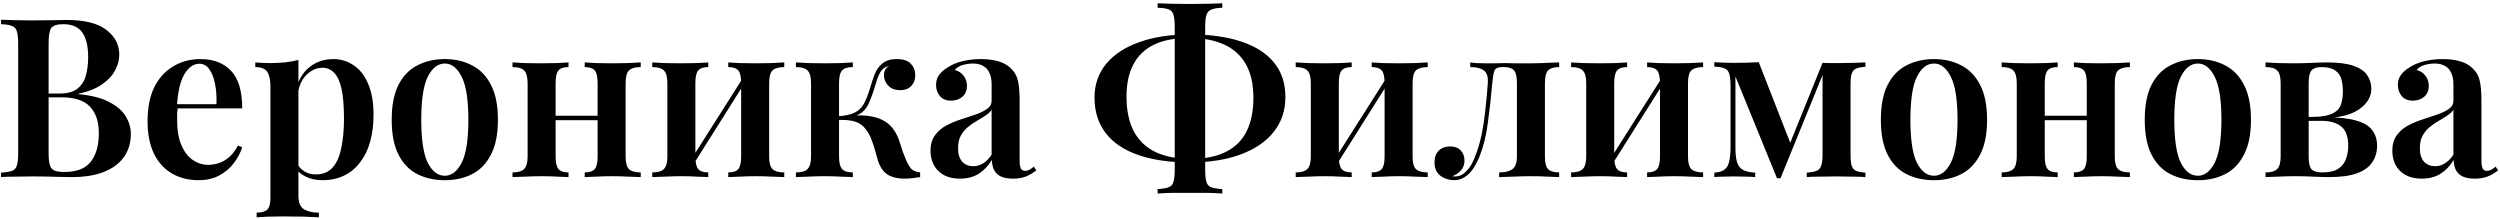 <?xml version="1.0" encoding="UTF-8"?> <svg xmlns="http://www.w3.org/2000/svg" width="720" height="63" viewBox="0 0 720 63" fill="none"> <path d="M0.304 5.688C1.371 5.731 2.736 5.773 4.4 5.816C6.064 5.859 7.728 5.88 9.392 5.88C11.483 5.88 13.467 5.859 15.344 5.816C17.221 5.773 18.544 5.752 19.312 5.752C24.347 5.752 28.101 6.691 30.576 8.568C33.093 10.445 34.352 12.856 34.352 15.8C34.352 17.293 33.947 18.787 33.136 20.28C32.368 21.773 31.109 23.117 29.36 24.312C27.653 25.507 25.413 26.403 22.64 27V27.128C26.395 27.469 29.36 28.237 31.536 29.432C33.755 30.584 35.333 31.971 36.272 33.592C37.211 35.171 37.68 36.835 37.68 38.584C37.68 41.187 36.997 43.427 35.632 45.304C34.309 47.139 32.389 48.547 29.872 49.528C27.355 50.509 24.325 51 20.784 51C19.845 51 18.416 50.979 16.496 50.936C14.576 50.851 12.251 50.808 9.52 50.808C7.771 50.808 6.064 50.829 4.4 50.872C2.736 50.872 1.371 50.915 0.304 51V49.72C1.712 49.635 2.757 49.464 3.44 49.208C4.165 48.952 4.635 48.44 4.848 47.672C5.104 46.904 5.232 45.752 5.232 44.216V12.472C5.232 10.893 5.104 9.741 4.848 9.016C4.635 8.248 4.165 7.736 3.44 7.48C2.757 7.181 1.712 7.011 0.304 6.968V5.688ZM18.224 6.968C16.475 6.968 15.323 7.331 14.768 8.056C14.256 8.781 14 10.253 14 12.472V44.216C14 45.709 14.128 46.84 14.384 47.608C14.64 48.376 15.088 48.888 15.728 49.144C16.368 49.4 17.307 49.528 18.544 49.528C22.043 49.528 24.56 48.568 26.096 46.648C27.675 44.685 28.464 41.912 28.464 38.328C28.464 35.043 27.611 32.504 25.904 30.712C24.24 28.92 21.467 28.024 17.584 28.024H11.76C11.76 28.024 11.76 27.853 11.76 27.512C11.76 27.128 11.76 26.936 11.76 26.936H17.264C19.44 26.936 21.125 26.467 22.32 25.528C23.515 24.547 24.325 23.267 24.752 21.688C25.179 20.067 25.392 18.339 25.392 16.504C25.392 13.347 24.837 10.979 23.728 9.4C22.619 7.779 20.784 6.968 18.224 6.968ZM57.73 17.016C61.484 17.016 64.428 18.147 66.561 20.408C68.695 22.669 69.761 26.275 69.761 31.224H48.194L48.13 30.008H62.337C62.423 27.917 62.295 25.997 61.953 24.248C61.612 22.456 61.057 21.027 60.289 19.96C59.564 18.893 58.604 18.36 57.41 18.36C55.788 18.36 54.38 19.32 53.185 21.24C51.991 23.117 51.244 26.211 50.946 30.52L51.202 30.904C51.116 31.459 51.052 32.056 51.01 32.696C51.01 33.336 51.01 33.976 51.01 34.616C51.01 37.56 51.436 39.992 52.289 41.912C53.143 43.832 54.252 45.24 55.617 46.136C56.983 47.032 58.391 47.48 59.842 47.48C60.823 47.48 61.825 47.331 62.849 47.032C63.873 46.733 64.876 46.179 65.858 45.368C66.839 44.557 67.735 43.405 68.546 41.912L69.761 42.424C69.292 43.917 68.503 45.411 67.394 46.904C66.327 48.355 64.94 49.549 63.233 50.488C61.527 51.427 59.522 51.896 57.218 51.896C54.316 51.896 51.756 51.256 49.538 49.976C47.319 48.696 45.591 46.797 44.353 44.28C43.116 41.72 42.498 38.605 42.498 34.936C42.498 31.053 43.138 27.789 44.417 25.144C45.74 22.499 47.553 20.493 49.858 19.128C52.161 17.72 54.785 17.016 57.73 17.016ZM85.946 17.272V56.376C85.946 58.296 86.458 59.576 87.482 60.216C88.549 60.899 89.999 61.24 91.834 61.24V62.584C90.81 62.541 89.359 62.477 87.482 62.392C85.647 62.349 83.685 62.328 81.594 62.328C80.143 62.328 78.693 62.349 77.242 62.392C75.791 62.477 74.682 62.541 73.914 62.584V61.24C75.365 61.24 76.389 60.941 76.986 60.344C77.583 59.747 77.882 58.637 77.882 57.016V24.952C77.882 23.032 77.583 21.624 76.986 20.728C76.389 19.789 75.237 19.32 73.53 19.32V17.976C74.895 18.104 76.218 18.168 77.498 18.168C79.119 18.168 80.634 18.104 82.042 17.976C83.45 17.805 84.751 17.571 85.946 17.272ZM95.994 17.016C98.213 17.016 100.197 17.635 101.946 18.872C103.695 20.067 105.061 21.837 106.042 24.184C107.066 26.531 107.578 29.475 107.578 33.016C107.578 35.832 107.258 38.413 106.618 40.76C105.978 43.064 105.018 45.048 103.738 46.712C102.501 48.376 100.965 49.656 99.13 50.552C97.295 51.448 95.205 51.896 92.858 51.896C91.066 51.896 89.466 51.555 88.058 50.872C86.65 50.189 85.626 49.272 84.986 48.12L85.626 47.224C86.138 48.12 86.842 48.845 87.738 49.4C88.634 49.955 89.701 50.232 90.938 50.232C92.986 50.232 94.607 49.571 95.802 48.248C96.997 46.883 97.829 44.984 98.298 42.552C98.81 40.12 99.066 37.304 99.066 34.104C99.066 30.563 98.831 27.725 98.362 25.592C97.893 23.459 97.189 21.923 96.25 20.984C95.311 20.003 94.202 19.512 92.922 19.512C91.173 19.512 89.594 20.216 88.186 21.624C86.821 22.989 85.989 24.995 85.69 27.64L85.242 25.848C85.925 23.032 87.226 20.856 89.146 19.32C91.066 17.784 93.349 17.016 95.994 17.016ZM128.108 17.016C131.052 17.016 133.654 17.613 135.916 18.808C138.22 19.96 140.033 21.816 141.356 24.376C142.721 26.936 143.404 30.307 143.404 34.488C143.404 38.669 142.721 42.04 141.356 44.6C140.033 47.16 138.22 49.016 135.916 50.168C133.654 51.32 131.052 51.896 128.108 51.896C125.164 51.896 122.54 51.32 120.236 50.168C117.932 49.016 116.118 47.16 114.796 44.6C113.473 42.04 112.812 38.669 112.812 34.488C112.812 30.307 113.473 26.936 114.796 24.376C116.118 21.816 117.932 19.96 120.236 18.808C122.54 17.613 125.164 17.016 128.108 17.016ZM128.108 18.296C126.102 18.296 124.46 19.576 123.18 22.136C121.942 24.653 121.324 28.771 121.324 34.488C121.324 40.205 121.942 44.323 123.18 46.84C124.46 49.357 126.102 50.616 128.108 50.616C130.07 50.616 131.692 49.357 132.972 46.84C134.252 44.323 134.892 40.205 134.892 34.488C134.892 28.771 134.252 24.653 132.972 22.136C131.692 19.576 130.07 18.296 128.108 18.296ZM184.53 17.976V19.32C182.951 19.32 181.82 19.64 181.138 20.28C180.498 20.92 180.178 22.136 180.178 23.928V45.048C180.178 46.84 180.498 48.056 181.138 48.696C181.82 49.336 182.951 49.656 184.53 49.656V51C183.762 50.957 182.567 50.915 180.946 50.872C179.367 50.787 177.831 50.744 176.338 50.744C174.759 50.744 173.223 50.787 171.73 50.872C170.279 50.915 169.17 50.957 168.402 51V49.656C169.767 49.656 170.727 49.336 171.282 48.696C171.836 48.056 172.114 46.84 172.114 45.048V23.992C172.114 22.157 171.836 20.92 171.282 20.28C170.727 19.64 169.767 19.32 168.402 19.32V17.976C169.127 18.019 170.194 18.083 171.602 18.168C173.052 18.211 174.546 18.232 176.082 18.232C177.618 18.232 179.196 18.211 180.818 18.168C182.482 18.083 183.719 18.019 184.53 17.976ZM163.73 17.976V19.32C162.364 19.32 161.404 19.64 160.85 20.28C160.295 20.92 160.018 22.136 160.018 23.928V45.048C160.018 46.84 160.295 48.056 160.85 48.696C161.404 49.336 162.364 49.656 163.73 49.656V51C163.004 50.957 161.916 50.915 160.466 50.872C159.015 50.787 157.543 50.744 156.05 50.744C154.471 50.744 152.871 50.787 151.25 50.872C149.628 50.915 148.412 50.957 147.602 51V49.656C149.18 49.656 150.29 49.336 150.93 48.696C151.612 48.056 151.954 46.84 151.954 45.048V23.992C151.954 22.157 151.612 20.92 150.93 20.28C150.29 19.64 149.18 19.32 147.602 19.32V17.976C148.37 18.019 149.543 18.083 151.122 18.168C152.743 18.211 154.3 18.232 155.794 18.232C157.33 18.232 158.844 18.211 160.338 18.168C161.831 18.083 162.962 18.019 163.73 17.976ZM174.93 33.336V34.616H156.882V33.336H174.93ZM225.868 17.976V19.32C224.289 19.32 223.158 19.64 222.476 20.28C221.836 20.92 221.516 22.136 221.516 23.928V45.048C221.516 46.84 221.836 48.056 222.476 48.696C223.158 49.336 224.289 49.656 225.868 49.656V51C225.1 50.957 223.905 50.915 222.284 50.872C220.705 50.787 219.169 50.744 217.676 50.744C216.097 50.744 214.561 50.787 213.068 50.872C211.617 50.915 210.508 50.957 209.74 51V49.656C211.105 49.656 212.065 49.336 212.62 48.696C213.174 48.056 213.452 46.84 213.452 45.048V23.992C213.452 22.157 213.174 20.92 212.62 20.28C212.065 19.64 211.105 19.32 209.74 19.32V17.976C210.465 18.019 211.532 18.083 212.94 18.168C214.39 18.211 215.884 18.232 217.42 18.232C218.956 18.232 220.534 18.211 222.156 18.168C223.82 18.083 225.057 18.019 225.868 17.976ZM203.98 17.976V19.32C202.614 19.32 201.654 19.64 201.1 20.28C200.545 20.92 200.268 22.136 200.268 23.928V45.048C200.268 46.84 200.545 48.056 201.1 48.696C201.654 49.336 202.614 49.656 203.98 49.656V51C203.254 50.957 202.166 50.915 200.716 50.872C199.265 50.787 197.793 50.744 196.3 50.744C194.721 50.744 193.121 50.787 191.5 50.872C189.878 50.915 188.662 50.957 187.852 51V49.656C189.43 49.656 190.54 49.336 191.18 48.696C191.862 48.056 192.204 46.84 192.204 45.048V23.992C192.204 22.157 191.862 20.92 191.18 20.28C190.54 19.64 189.43 19.32 187.852 19.32V17.976C188.62 18.019 189.793 18.083 191.372 18.168C192.993 18.211 194.55 18.232 196.044 18.232C197.58 18.232 199.094 18.211 200.588 18.168C202.081 18.083 203.212 18.019 203.98 17.976ZM214.156 22.136L215.18 22.776L199.244 48.056L198.156 47.352L214.156 22.136ZM258.219 17.016C260.139 17.016 261.504 17.464 262.315 18.36C263.168 19.256 263.595 20.344 263.595 21.624C263.595 22.947 263.189 24.013 262.379 24.824C261.611 25.592 260.587 25.976 259.307 25.976C258.496 25.976 257.728 25.827 257.003 25.528C256.32 25.187 255.744 24.675 255.275 23.992C254.805 23.309 254.571 22.477 254.571 21.496C254.571 21.069 254.677 20.621 254.891 20.152C255.147 19.683 255.552 19.299 256.107 19C255.211 19.171 254.507 19.555 253.995 20.152C253.525 20.707 253.099 21.517 252.715 22.584C252.373 23.651 251.947 24.995 251.435 26.616C251.051 27.768 250.624 28.856 250.155 29.88C249.685 30.904 249.024 31.757 248.171 32.44C247.317 33.08 246.123 33.528 244.587 33.784L244.971 33.336C247.957 33.08 250.475 33.272 252.523 33.912C254.571 34.552 256.149 35.64 257.259 37.176C258.112 38.328 258.773 39.715 259.243 41.336C259.712 42.957 260.288 44.557 260.971 46.136C261.44 47.203 261.931 48.035 262.443 48.632C262.997 49.187 263.851 49.528 265.003 49.656V51C264.235 51.128 263.467 51.235 262.699 51.32C261.973 51.405 261.269 51.448 260.587 51.448C258.325 51.448 256.555 50.979 255.275 50.04C254.037 49.059 253.163 47.565 252.651 45.56C252.48 44.92 252.245 44.088 251.947 43.064C251.648 41.997 251.285 40.931 250.859 39.864C250.432 38.797 249.899 37.88 249.259 37.112C248.491 36.088 247.467 35.384 246.187 35C244.949 34.616 243.349 34.467 241.387 34.552V33.464C243.52 33.336 245.141 32.973 246.251 32.376C247.403 31.779 248.277 30.904 248.875 29.752C249.472 28.6 250.027 27.192 250.539 25.528C250.965 23.992 251.435 22.584 251.947 21.304C252.459 20.024 253.205 19 254.187 18.232C255.168 17.421 256.512 17.016 258.219 17.016ZM245.611 17.976V19.32C244.16 19.32 243.136 19.64 242.539 20.28C241.941 20.92 241.643 22.136 241.643 23.928V45.048C241.643 46.84 241.941 48.056 242.539 48.696C243.136 49.336 244.16 49.656 245.611 49.656V51C244.8 50.957 243.627 50.915 242.091 50.872C240.555 50.787 238.997 50.744 237.419 50.744C235.925 50.744 234.368 50.787 232.747 50.872C231.168 50.915 229.995 50.957 229.227 51V49.656C230.805 49.656 231.915 49.336 232.555 48.696C233.237 48.056 233.579 46.84 233.579 45.048V23.928C233.579 22.136 233.237 20.92 232.555 20.28C231.915 19.64 230.805 19.32 229.227 19.32V17.976C230.037 18.019 231.253 18.083 232.875 18.168C234.539 18.211 236.139 18.232 237.675 18.232C239.211 18.232 240.725 18.211 242.219 18.168C243.712 18.083 244.843 18.019 245.611 17.976ZM276.498 51.448C274.663 51.448 273.106 51.107 271.826 50.424C270.546 49.699 269.586 48.739 268.946 47.544C268.306 46.307 267.986 44.941 267.986 43.448C267.986 41.613 268.412 40.12 269.266 38.968C270.119 37.773 271.207 36.835 272.53 36.152C273.895 35.427 275.324 34.829 276.818 34.36C278.311 33.848 279.719 33.379 281.042 32.952C282.364 32.483 283.452 31.949 284.306 31.352C285.159 30.755 285.586 29.965 285.586 28.984V24.312C285.586 22.947 285.372 21.837 284.946 20.984C284.562 20.088 283.964 19.427 283.154 19C282.386 18.531 281.404 18.296 280.21 18.296C279.314 18.296 278.375 18.424 277.394 18.68C276.412 18.936 275.602 19.427 274.962 20.152C276.071 20.451 276.924 21.005 277.522 21.816C278.162 22.627 278.482 23.608 278.482 24.76C278.482 26.083 278.034 27.128 277.138 27.896C276.284 28.621 275.196 28.984 273.874 28.984C272.466 28.984 271.399 28.536 270.674 27.64C269.948 26.744 269.586 25.699 269.586 24.504C269.586 23.309 269.884 22.328 270.482 21.56C271.079 20.749 271.911 20.024 272.978 19.384C274.044 18.659 275.41 18.083 277.074 17.656C278.738 17.229 280.551 17.016 282.514 17.016C284.391 17.016 286.055 17.229 287.506 17.656C288.956 18.04 290.194 18.744 291.218 19.768C292.242 20.749 292.903 21.965 293.202 23.416C293.5 24.867 293.65 26.637 293.65 28.728V46.264C293.65 47.331 293.778 48.099 294.034 48.568C294.29 48.995 294.695 49.208 295.25 49.208C295.676 49.208 296.082 49.101 296.466 48.888C296.85 48.675 297.276 48.376 297.746 47.992L298.45 49.08C297.511 49.805 296.53 50.381 295.506 50.808C294.482 51.235 293.244 51.448 291.794 51.448C290.3 51.448 289.106 51.235 288.21 50.808C287.356 50.381 286.716 49.763 286.29 48.952C285.906 48.141 285.692 47.181 285.65 46.072C284.626 47.779 283.367 49.101 281.874 50.04C280.38 50.979 278.588 51.448 276.498 51.448ZM280.338 47.864C281.362 47.864 282.3 47.587 283.154 47.032C284.05 46.477 284.86 45.645 285.586 44.536V31.608C285.159 32.248 284.54 32.824 283.73 33.336C282.962 33.848 282.13 34.36 281.234 34.872C280.338 35.384 279.484 35.981 278.674 36.664C277.906 37.304 277.244 38.115 276.69 39.096C276.178 40.035 275.922 41.251 275.922 42.744C275.922 44.408 276.327 45.688 277.138 46.584C277.948 47.437 279.015 47.864 280.338 47.864ZM342.738 9.912C348.455 9.912 353.362 10.595 357.458 11.96C361.596 13.325 364.754 15.352 366.93 18.04C369.106 20.685 370.194 23.992 370.194 27.96C370.194 31.8 369.084 35.128 366.866 37.944C364.647 40.76 361.468 42.936 357.33 44.472C353.191 46.008 348.306 46.776 342.674 46.776C336.914 46.776 331.986 46.072 327.89 44.664C323.794 43.256 320.658 41.165 318.482 38.392C316.306 35.576 315.218 32.141 315.218 28.088C315.218 24.376 316.327 21.155 318.546 18.424C320.807 15.693 323.986 13.603 328.082 12.152C332.178 10.659 337.063 9.912 342.738 9.912ZM342.482 10.936C338.386 10.936 335.015 11.576 332.37 12.856C329.724 14.136 327.74 16.035 326.418 18.552C325.095 21.027 324.434 24.12 324.434 27.832C324.434 31.885 325.159 35.256 326.61 37.944C328.06 40.589 330.151 42.552 332.882 43.832C335.655 45.112 339.004 45.752 342.93 45.752C346.983 45.752 350.332 45.091 352.978 43.768C355.666 42.445 357.671 40.483 358.994 37.88C360.316 35.235 360.978 32.013 360.978 28.216C360.978 24.248 360.252 21.005 358.802 18.488C357.351 15.928 355.239 14.029 352.466 12.792C349.735 11.555 346.407 10.936 342.482 10.936ZM352.018 0.952V2.232C350.652 2.275 349.607 2.445 348.882 2.744C348.199 3 347.73 3.512 347.474 4.28C347.218 5.005 347.09 6.157 347.09 7.736V48.952C347.09 50.531 347.218 51.704 347.474 52.472C347.73 53.24 348.199 53.731 348.882 53.944C349.607 54.2 350.652 54.371 352.018 54.456V55.736C350.951 55.651 349.586 55.587 347.922 55.544C346.258 55.544 344.572 55.544 342.866 55.544C340.946 55.544 339.154 55.544 337.49 55.544C335.826 55.587 334.46 55.651 333.394 55.736V54.456C334.802 54.371 335.847 54.2 336.53 53.944C337.255 53.688 337.724 53.176 337.938 52.408C338.194 51.64 338.322 50.488 338.322 48.952V7.736C338.322 6.157 338.194 4.984 337.938 4.216C337.724 3.448 337.255 2.936 336.53 2.68C335.847 2.424 334.802 2.275 333.394 2.232V0.952C334.46 0.995 335.826 1.037 337.49 1.08C339.154 1.123 340.946 1.144 342.866 1.144C344.572 1.144 346.258 1.123 347.922 1.08C349.586 1.037 350.951 0.995 352.018 0.952ZM411.18 17.976V19.32C409.601 19.32 408.471 19.64 407.788 20.28C407.148 20.92 406.828 22.136 406.828 23.928V45.048C406.828 46.84 407.148 48.056 407.788 48.696C408.471 49.336 409.601 49.656 411.18 49.656V51C410.412 50.957 409.217 50.915 407.596 50.872C406.017 50.787 404.481 50.744 402.988 50.744C401.409 50.744 399.873 50.787 398.38 50.872C396.929 50.915 395.82 50.957 395.052 51V49.656C396.417 49.656 397.377 49.336 397.932 48.696C398.487 48.056 398.764 46.84 398.764 45.048V23.992C398.764 22.157 398.487 20.92 397.932 20.28C397.377 19.64 396.417 19.32 395.052 19.32V17.976C395.777 18.019 396.844 18.083 398.252 18.168C399.703 18.211 401.196 18.232 402.732 18.232C404.268 18.232 405.847 18.211 407.468 18.168C409.132 18.083 410.369 18.019 411.18 17.976ZM389.292 17.976V19.32C387.927 19.32 386.967 19.64 386.412 20.28C385.857 20.92 385.58 22.136 385.58 23.928V45.048C385.58 46.84 385.857 48.056 386.412 48.696C386.967 49.336 387.927 49.656 389.292 49.656V51C388.567 50.957 387.479 50.915 386.028 50.872C384.577 50.787 383.105 50.744 381.612 50.744C380.033 50.744 378.433 50.787 376.812 50.872C375.191 50.915 373.975 50.957 373.164 51V49.656C374.743 49.656 375.852 49.336 376.492 48.696C377.175 48.056 377.516 46.84 377.516 45.048V23.992C377.516 22.157 377.175 20.92 376.492 20.28C375.852 19.64 374.743 19.32 373.164 19.32V17.976C373.932 18.019 375.105 18.083 376.684 18.168C378.305 18.211 379.863 18.232 381.356 18.232C382.892 18.232 384.407 18.211 385.9 18.168C387.393 18.083 388.524 18.019 389.292 17.976ZM399.468 22.136L400.492 22.776L384.556 48.056L383.468 47.352L399.468 22.136ZM449.035 17.976V19.32C447.542 19.32 446.475 19.64 445.835 20.28C445.238 20.92 444.939 22.136 444.939 23.928V45.048C444.939 46.84 445.238 48.056 445.835 48.696C446.475 49.336 447.542 49.656 449.035 49.656V51C448.267 50.957 447.136 50.915 445.643 50.872C444.192 50.787 442.614 50.744 440.907 50.744C439.243 50.744 437.536 50.787 435.787 50.872C434.038 50.915 432.694 50.957 431.755 51V49.656C433.419 49.656 434.678 49.357 435.531 48.76C436.427 48.12 436.875 46.883 436.875 45.048V23.928C436.875 22.136 436.598 20.92 436.043 20.28C435.488 19.64 434.528 19.32 433.163 19.32H432.587C431.435 19.32 430.71 19.661 430.411 20.344C430.155 20.984 429.942 22.179 429.771 23.928C429.43 27.939 429.003 31.779 428.491 35.448C428.022 39.075 427.211 42.317 426.059 45.176C425.547 46.413 424.95 47.544 424.267 48.568C423.584 49.592 422.774 50.403 421.835 51C420.939 51.597 419.894 51.896 418.699 51.896C417.846 51.896 416.971 51.704 416.075 51.32C415.222 50.979 414.518 50.445 413.963 49.72C413.408 48.952 413.131 47.971 413.131 46.776C413.131 45.325 413.536 44.195 414.347 43.384C415.2 42.573 416.31 42.168 417.675 42.168C418.955 42.168 419.958 42.552 420.683 43.32C421.408 44.045 421.771 45.027 421.771 46.264C421.771 47.331 421.451 48.248 420.811 49.016C420.171 49.741 419.339 50.317 418.315 50.744C418.4 50.787 418.507 50.808 418.635 50.808C418.806 50.808 418.955 50.808 419.083 50.808C420.064 50.808 420.918 50.509 421.643 49.912C422.411 49.272 423.072 48.504 423.627 47.608C424.182 46.669 424.608 45.752 424.907 44.856C425.632 43.064 426.23 41.037 426.699 38.776C427.168 36.472 427.531 34.061 427.787 31.544C428.086 28.984 428.32 26.445 428.491 23.928C428.619 22.136 428.235 20.92 427.339 20.28C426.486 19.64 425.184 19.32 423.435 19.32V17.976C423.776 18.019 424.331 18.083 425.099 18.168C425.867 18.211 426.699 18.232 427.595 18.232C428.534 18.232 429.43 18.232 430.283 18.232C431.179 18.189 432.203 18.168 433.355 18.168C434.422 18.168 435.36 18.189 436.171 18.232C436.982 18.232 437.792 18.232 438.603 18.232C439.414 18.232 440.288 18.232 441.227 18.232C442.123 18.232 443.083 18.211 444.107 18.168C445.131 18.125 446.07 18.083 446.923 18.04C447.819 17.997 448.523 17.976 449.035 17.976ZM490.493 17.976V19.32C488.914 19.32 487.783 19.64 487.101 20.28C486.461 20.92 486.141 22.136 486.141 23.928V45.048C486.141 46.84 486.461 48.056 487.101 48.696C487.783 49.336 488.914 49.656 490.493 49.656V51C489.725 50.957 488.53 50.915 486.909 50.872C485.33 50.787 483.794 50.744 482.301 50.744C480.722 50.744 479.186 50.787 477.693 50.872C476.242 50.915 475.133 50.957 474.365 51V49.656C475.73 49.656 476.69 49.336 477.245 48.696C477.799 48.056 478.077 46.84 478.077 45.048V23.992C478.077 22.157 477.799 20.92 477.245 20.28C476.69 19.64 475.73 19.32 474.365 19.32V17.976C475.09 18.019 476.157 18.083 477.565 18.168C479.015 18.211 480.509 18.232 482.045 18.232C483.581 18.232 485.159 18.211 486.781 18.168C488.445 18.083 489.682 18.019 490.493 17.976ZM468.605 17.976V19.32C467.239 19.32 466.279 19.64 465.725 20.28C465.17 20.92 464.893 22.136 464.893 23.928V45.048C464.893 46.84 465.17 48.056 465.725 48.696C466.279 49.336 467.239 49.656 468.605 49.656V51C467.879 50.957 466.791 50.915 465.341 50.872C463.89 50.787 462.418 50.744 460.925 50.744C459.346 50.744 457.746 50.787 456.125 50.872C454.503 50.915 453.287 50.957 452.477 51V49.656C454.055 49.656 455.165 49.336 455.805 48.696C456.487 48.056 456.829 46.84 456.829 45.048V23.992C456.829 22.157 456.487 20.92 455.805 20.28C455.165 19.64 454.055 19.32 452.477 19.32V17.976C453.245 18.019 454.418 18.083 455.997 18.168C457.618 18.211 459.175 18.232 460.669 18.232C462.205 18.232 463.719 18.211 465.213 18.168C466.706 18.083 467.837 18.019 468.605 17.976ZM478.781 22.136L479.805 22.776L463.869 48.056L462.781 47.352L478.781 22.136ZM537.244 17.976V19.256C536.092 19.299 535.196 19.469 534.556 19.768C533.958 20.024 533.532 20.515 533.276 21.24C533.062 21.923 532.956 22.989 532.956 24.44V44.536C532.956 45.944 533.062 47.011 533.276 47.736C533.532 48.461 533.958 48.952 534.556 49.208C535.196 49.464 536.092 49.635 537.244 49.72V51C536.348 50.915 535.153 50.872 533.66 50.872C532.166 50.829 530.652 50.808 529.116 50.808C527.409 50.808 525.745 50.829 524.124 50.872C522.502 50.872 521.244 50.915 520.348 51V49.72C521.585 49.635 522.524 49.464 523.164 49.208C523.804 48.952 524.252 48.461 524.507 47.736C524.764 47.011 524.892 45.944 524.892 44.536V21.624L512.796 51.32H511.772L499.804 22.008V42.68C499.804 44.301 499.953 45.624 500.252 46.648C500.55 47.672 501.105 48.419 501.916 48.888C502.726 49.357 503.921 49.635 505.5 49.72V51C504.646 50.915 503.665 50.872 502.556 50.872C501.489 50.829 500.358 50.808 499.164 50.808C498.182 50.808 497.201 50.829 496.22 50.872C495.238 50.872 494.406 50.915 493.724 51V49.72C495.046 49.635 496.028 49.336 496.668 48.824C497.35 48.312 497.798 47.523 498.012 46.456C498.268 45.389 498.396 44.045 498.396 42.424V24.696C498.396 23.117 498.268 21.965 498.012 21.24C497.798 20.472 497.35 19.96 496.668 19.704C496.028 19.405 495.046 19.235 493.724 19.192V17.912C494.406 17.955 495.238 17.997 496.22 18.04C497.201 18.083 498.182 18.104 499.164 18.104C501.98 18.104 504.433 18.04 506.524 17.912L515.996 42.168L514.204 44.536L524.892 18.104C525.574 18.147 526.3 18.168 527.068 18.168C527.878 18.168 528.646 18.168 529.372 18.168C530.865 18.168 532.316 18.147 533.724 18.104C535.174 18.061 536.348 18.019 537.244 17.976ZM556.983 17.016C559.927 17.016 562.529 17.613 564.791 18.808C567.095 19.96 568.908 21.816 570.231 24.376C571.596 26.936 572.279 30.307 572.279 34.488C572.279 38.669 571.596 42.04 570.231 44.6C568.908 47.16 567.095 49.016 564.791 50.168C562.529 51.32 559.927 51.896 556.983 51.896C554.039 51.896 551.415 51.32 549.111 50.168C546.807 49.016 544.993 47.16 543.671 44.6C542.348 42.04 541.687 38.669 541.687 34.488C541.687 30.307 542.348 26.936 543.671 24.376C544.993 21.816 546.807 19.96 549.111 18.808C551.415 17.613 554.039 17.016 556.983 17.016ZM556.983 18.296C554.977 18.296 553.335 19.576 552.055 22.136C550.817 24.653 550.199 28.771 550.199 34.488C550.199 40.205 550.817 44.323 552.055 46.84C553.335 49.357 554.977 50.616 556.983 50.616C558.945 50.616 560.567 49.357 561.847 46.84C563.127 44.323 563.767 40.205 563.767 34.488C563.767 28.771 563.127 24.653 561.847 22.136C560.567 19.576 558.945 18.296 556.983 18.296ZM613.405 17.976V19.32C611.826 19.32 610.695 19.64 610.013 20.28C609.373 20.92 609.053 22.136 609.053 23.928V45.048C609.053 46.84 609.373 48.056 610.013 48.696C610.695 49.336 611.826 49.656 613.405 49.656V51C612.637 50.957 611.442 50.915 609.821 50.872C608.242 50.787 606.706 50.744 605.213 50.744C603.634 50.744 602.098 50.787 600.605 50.872C599.154 50.915 598.045 50.957 597.277 51V49.656C598.642 49.656 599.602 49.336 600.157 48.696C600.711 48.056 600.989 46.84 600.989 45.048V23.992C600.989 22.157 600.711 20.92 600.157 20.28C599.602 19.64 598.642 19.32 597.277 19.32V17.976C598.002 18.019 599.069 18.083 600.477 18.168C601.927 18.211 603.421 18.232 604.957 18.232C606.493 18.232 608.071 18.211 609.693 18.168C611.357 18.083 612.594 18.019 613.405 17.976ZM592.605 17.976V19.32C591.239 19.32 590.279 19.64 589.725 20.28C589.17 20.92 588.893 22.136 588.893 23.928V45.048C588.893 46.84 589.17 48.056 589.725 48.696C590.279 49.336 591.239 49.656 592.605 49.656V51C591.879 50.957 590.791 50.915 589.341 50.872C587.89 50.787 586.418 50.744 584.925 50.744C583.346 50.744 581.746 50.787 580.125 50.872C578.503 50.915 577.287 50.957 576.477 51V49.656C578.055 49.656 579.165 49.336 579.805 48.696C580.487 48.056 580.829 46.84 580.829 45.048V23.992C580.829 22.157 580.487 20.92 579.805 20.28C579.165 19.64 578.055 19.32 576.477 19.32V17.976C577.245 18.019 578.418 18.083 579.997 18.168C581.618 18.211 583.175 18.232 584.669 18.232C586.205 18.232 587.719 18.211 589.213 18.168C590.706 18.083 591.837 18.019 592.605 17.976ZM603.805 33.336V34.616H585.757V33.336H603.805ZM632.983 17.016C635.927 17.016 638.529 17.613 640.791 18.808C643.095 19.96 644.908 21.816 646.231 24.376C647.596 26.936 648.279 30.307 648.279 34.488C648.279 38.669 647.596 42.04 646.231 44.6C644.908 47.16 643.095 49.016 640.791 50.168C638.529 51.32 635.927 51.896 632.983 51.896C630.039 51.896 627.415 51.32 625.111 50.168C622.807 49.016 620.993 47.16 619.671 44.6C618.348 42.04 617.687 38.669 617.687 34.488C617.687 30.307 618.348 26.936 619.671 24.376C620.993 21.816 622.807 19.96 625.111 18.808C627.415 17.613 630.039 17.016 632.983 17.016ZM632.983 18.296C630.977 18.296 629.335 19.576 628.055 22.136C626.817 24.653 626.199 28.771 626.199 34.488C626.199 40.205 626.817 44.323 628.055 46.84C629.335 49.357 630.977 50.616 632.983 50.616C634.945 50.616 636.567 49.357 637.847 46.84C639.127 44.323 639.767 40.205 639.767 34.488C639.767 28.771 639.127 24.653 637.847 22.136C636.567 19.576 634.945 18.296 632.983 18.296ZM670.141 17.976C673.383 17.976 675.922 18.296 677.757 18.936C679.634 19.576 680.957 20.472 681.725 21.624C682.535 22.776 682.941 24.099 682.941 25.592C682.941 27.939 681.703 29.944 679.229 31.608C676.754 33.272 672.978 34.083 667.901 34.04C667.901 34.04 667.773 34.019 667.517 33.976C667.303 33.891 667.069 33.827 666.812 33.784C666.557 33.699 666.429 33.656 666.429 33.656C668.69 33.613 670.418 33.315 671.613 32.76C672.85 32.205 673.682 31.395 674.109 30.328C674.535 29.219 674.749 27.875 674.749 26.296C674.749 24.973 674.599 23.8 674.301 22.776C674.002 21.709 673.405 20.877 672.509 20.28C671.613 19.64 670.311 19.32 668.605 19.32C667.239 19.32 666.279 19.64 665.725 20.28C665.17 20.92 664.893 22.136 664.893 23.928V45.048C664.893 46.925 665.17 48.163 665.725 48.76C666.322 49.357 667.346 49.656 668.797 49.656C670.845 49.656 672.402 49.293 673.469 48.568C674.535 47.843 675.261 46.904 675.645 45.752C676.071 44.6 676.285 43.363 676.285 42.04C676.285 39.352 675.602 37.475 674.237 36.408C672.914 35.341 671.037 34.808 668.605 34.808H660.413C660.413 34.808 660.413 34.616 660.413 34.232C660.413 33.848 660.413 33.656 660.413 33.656H669.181L670.141 33.784C673.682 33.784 676.519 34.104 678.653 34.744C680.786 35.341 682.301 36.259 683.197 37.496C684.135 38.691 684.604 40.184 684.604 41.976C684.604 43.725 684.157 45.283 683.261 46.648C682.407 48.013 680.978 49.08 678.973 49.848C676.967 50.616 674.258 51 670.845 51C669.479 51 667.922 50.957 666.173 50.872C664.466 50.787 662.695 50.744 660.861 50.744C659.325 50.744 657.746 50.787 656.125 50.872C654.503 50.915 653.287 50.957 652.477 51V49.656C654.055 49.656 655.165 49.336 655.805 48.696C656.487 48.056 656.829 46.84 656.829 45.048V23.928C656.829 22.136 656.487 20.92 655.805 20.28C655.165 19.64 654.055 19.32 652.477 19.32V17.976C653.245 18.019 654.418 18.083 655.997 18.168C657.575 18.211 659.111 18.232 660.605 18.232C662.397 18.232 664.125 18.189 665.789 18.104C667.453 18.019 668.903 17.976 670.141 17.976ZM697.498 51.448C695.663 51.448 694.106 51.107 692.826 50.424C691.546 49.699 690.586 48.739 689.946 47.544C689.306 46.307 688.986 44.941 688.986 43.448C688.986 41.613 689.412 40.12 690.266 38.968C691.119 37.773 692.207 36.835 693.53 36.152C694.895 35.427 696.324 34.829 697.818 34.36C699.311 33.848 700.719 33.379 702.042 32.952C703.364 32.483 704.452 31.949 705.306 31.352C706.159 30.755 706.586 29.965 706.586 28.984V24.312C706.586 22.947 706.372 21.837 705.946 20.984C705.562 20.088 704.964 19.427 704.154 19C703.386 18.531 702.404 18.296 701.21 18.296C700.314 18.296 699.375 18.424 698.394 18.68C697.412 18.936 696.602 19.427 695.962 20.152C697.071 20.451 697.924 21.005 698.522 21.816C699.162 22.627 699.482 23.608 699.482 24.76C699.482 26.083 699.034 27.128 698.138 27.896C697.284 28.621 696.196 28.984 694.874 28.984C693.466 28.984 692.399 28.536 691.674 27.64C690.948 26.744 690.586 25.699 690.586 24.504C690.586 23.309 690.884 22.328 691.482 21.56C692.079 20.749 692.911 20.024 693.978 19.384C695.044 18.659 696.41 18.083 698.074 17.656C699.738 17.229 701.551 17.016 703.514 17.016C705.391 17.016 707.055 17.229 708.506 17.656C709.956 18.04 711.194 18.744 712.218 19.768C713.242 20.749 713.903 21.965 714.202 23.416C714.5 24.867 714.65 26.637 714.65 28.728V46.264C714.65 47.331 714.778 48.099 715.034 48.568C715.29 48.995 715.695 49.208 716.25 49.208C716.676 49.208 717.082 49.101 717.466 48.888C717.85 48.675 718.276 48.376 718.746 47.992L719.45 49.08C718.511 49.805 717.53 50.381 716.506 50.808C715.482 51.235 714.244 51.448 712.794 51.448C711.3 51.448 710.106 51.235 709.21 50.808C708.356 50.381 707.716 49.763 707.29 48.952C706.906 48.141 706.692 47.181 706.65 46.072C705.626 47.779 704.367 49.101 702.874 50.04C701.38 50.979 699.588 51.448 697.498 51.448ZM701.338 47.864C702.362 47.864 703.3 47.587 704.154 47.032C705.05 46.477 705.86 45.645 706.586 44.536V31.608C706.159 32.248 705.54 32.824 704.73 33.336C703.962 33.848 703.13 34.36 702.234 34.872C701.338 35.384 700.484 35.981 699.674 36.664C698.906 37.304 698.244 38.115 697.69 39.096C697.178 40.035 696.922 41.251 696.922 42.744C696.922 44.408 697.327 45.688 698.138 46.584C698.948 47.437 700.015 47.864 701.338 47.864Z" fill="black"></path> </svg> 